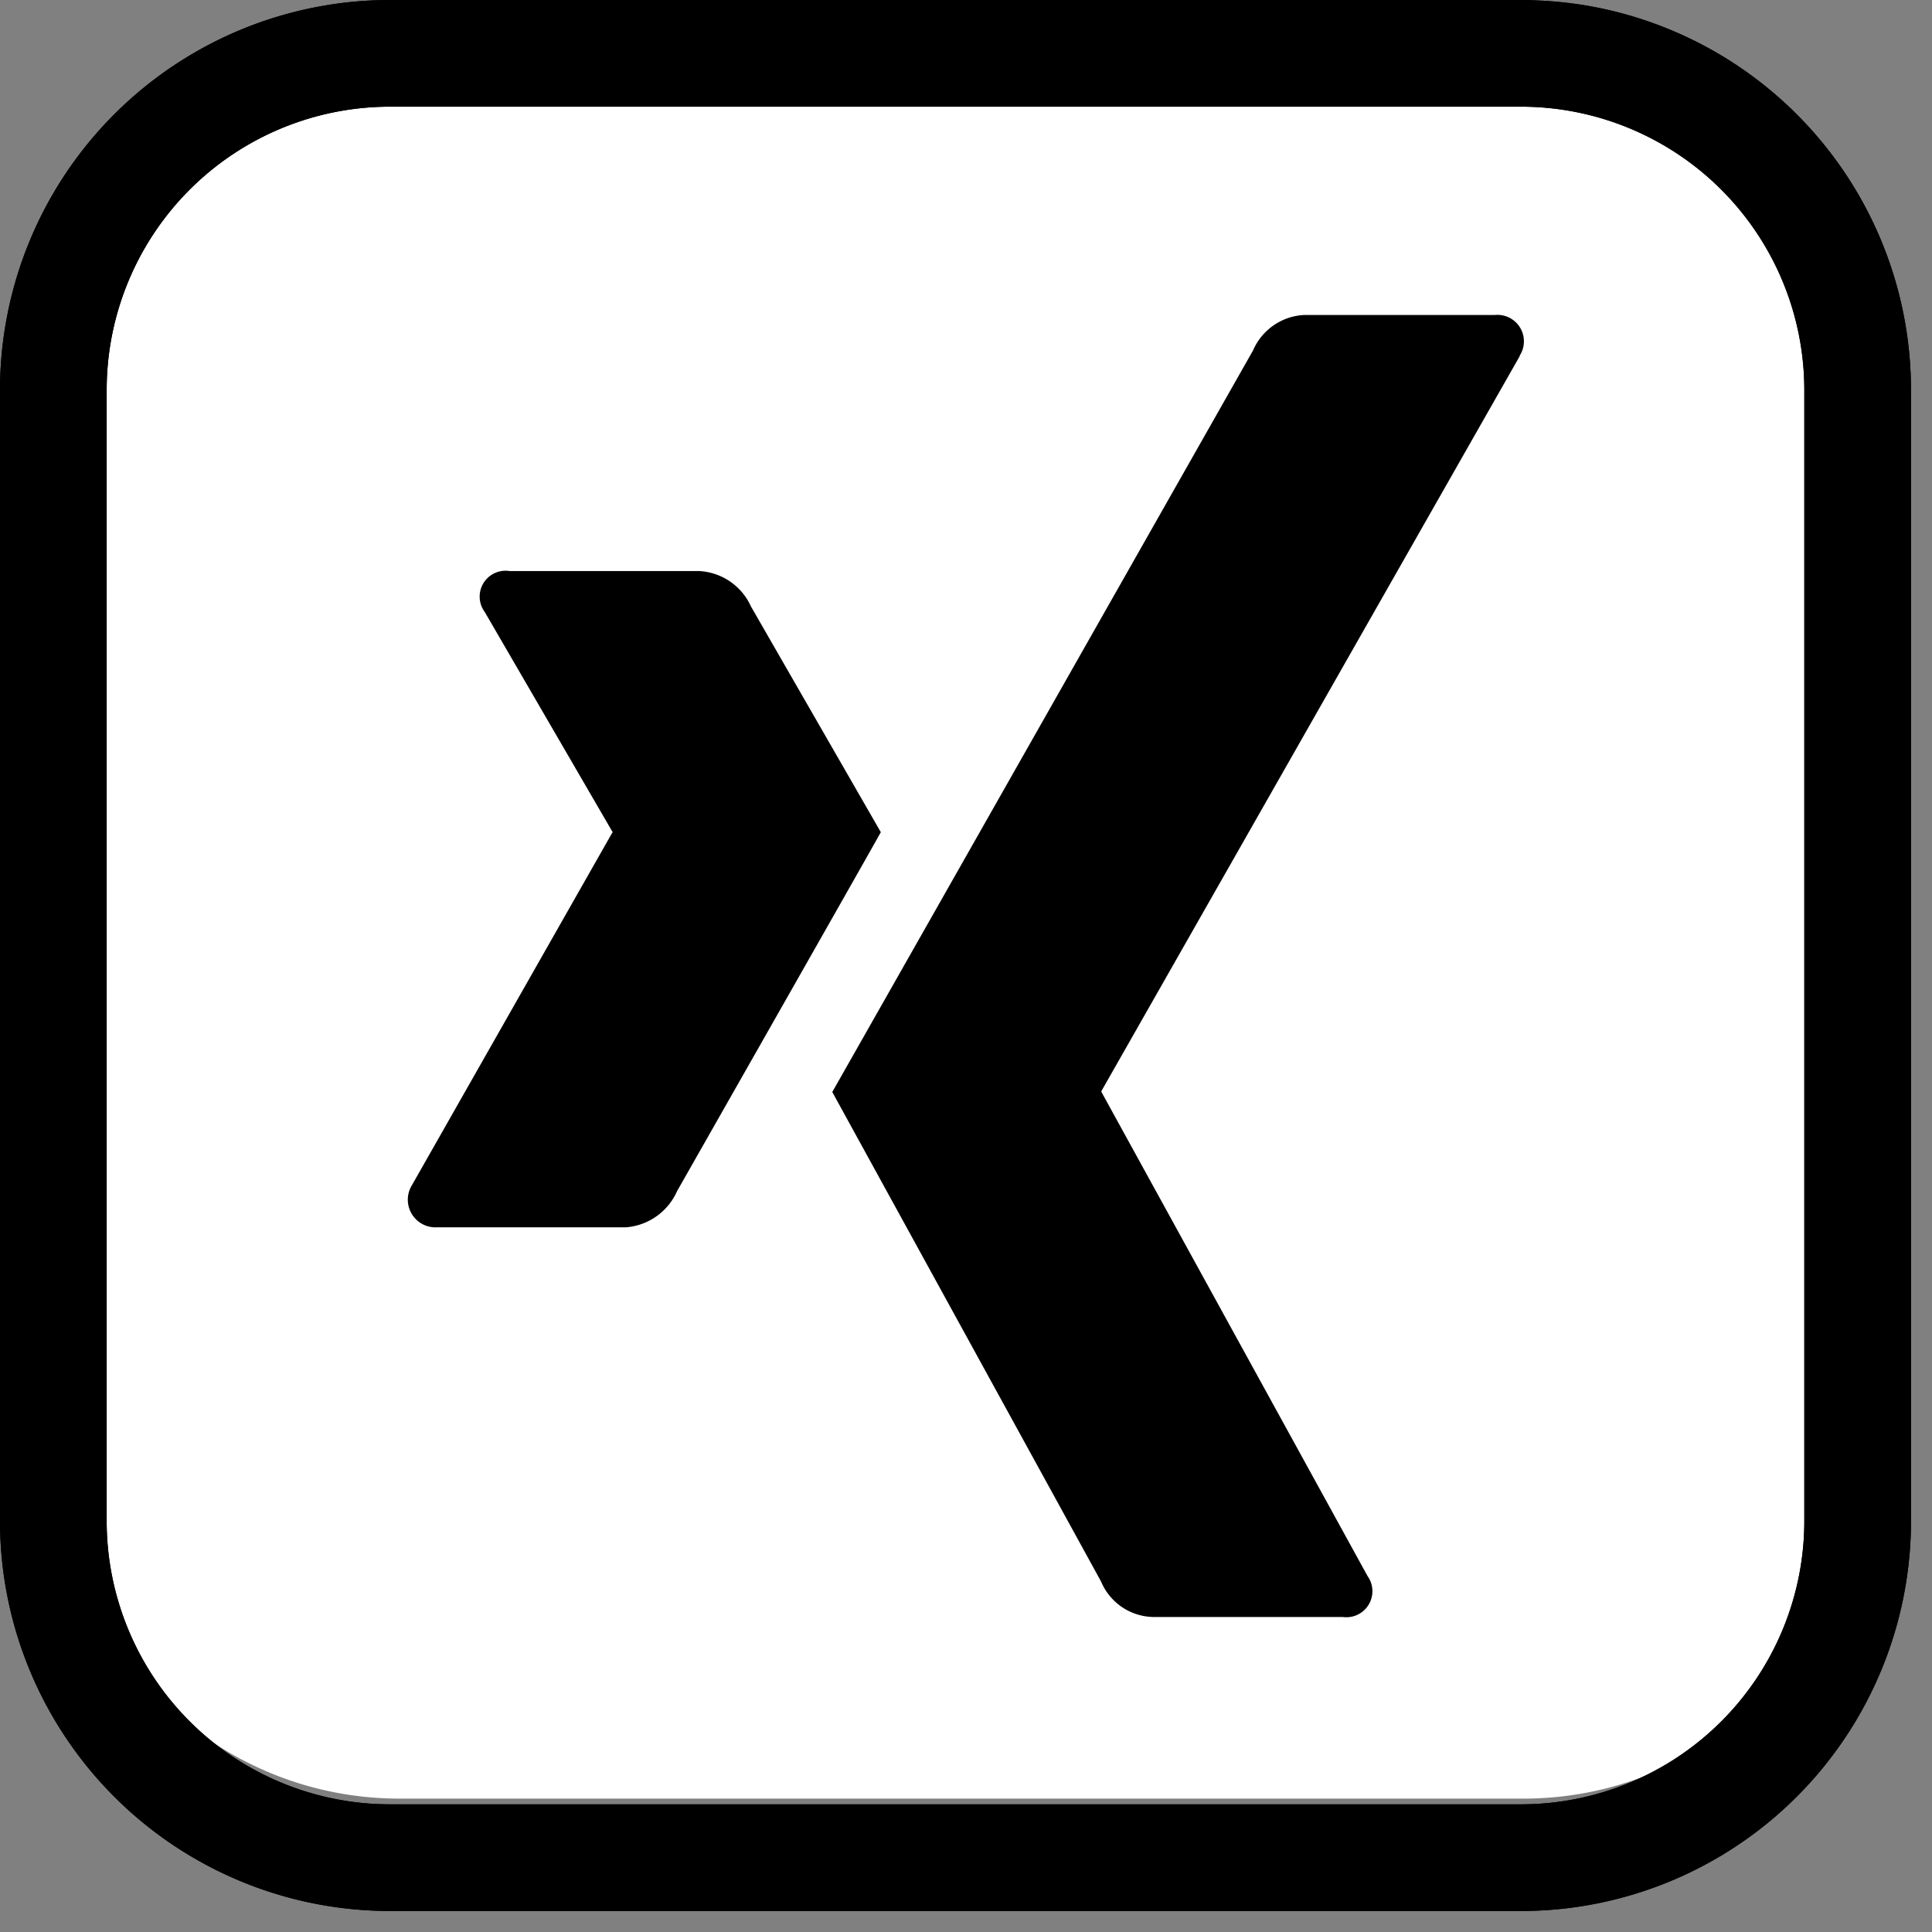 <svg id="Komponente_16_1" data-name="Komponente 16 – 1" xmlns="http://www.w3.org/2000/svg" xmlns:xlink="http://www.w3.org/1999/xlink" width="23" height="23" viewBox="0 0 23 23">
  <rect x="0" y="0" width="23" height="23" fill="#808080" stroke="none"/>
  <defs>
    <clipPath id="clip-path">
      <rect id="Rechteck_644" data-name="Rechteck 644" width="23" height="23" fill="none"/>
    </clipPath>
  </defs>
  <g id="Komponente_21_12" data-name="Komponente 21 – 12">
    <path id="Pfad_205" data-name="Pfad 205" d="M4.015,0H17.4a4.015,4.015,0,0,1,4.015,4.015V17.4A4.015,4.015,0,0,1,17.4,21.412H4.015A4.015,4.015,0,0,1,0,17.4V4.015A4.015,4.015,0,0,1,4.015,0Z" transform="translate(0.739 0)" fill="#fff"/>
    <g id="Gruppe_383" data-name="Gruppe 383">
      <g id="Gruppe_378" data-name="Gruppe 378" clip-path="url(#clip-path)">
        <path id="Pfad_176" data-name="Pfad 176" d="M18.11,22.75H4.64A4.645,4.645,0,0,1,0,18.11V4.64A4.645,4.645,0,0,1,4.64,0H18.11a4.645,4.645,0,0,1,4.64,4.64V18.11a4.645,4.645,0,0,1-4.64,4.64M4.64,1.27A3.373,3.373,0,0,0,1.27,4.64V18.11a3.373,3.373,0,0,0,3.37,3.37H18.11a3.373,3.373,0,0,0,3.37-3.37V4.64a3.374,3.374,0,0,0-3.37-3.37Z" transform="translate(0 0)"/>
        <g id="_x33_89-xing" transform="translate(-55.056 4.749)">
          <g id="Gruppe_480" data-name="Gruppe 480" transform="translate(58.915 26.001)">
            <path id="Pfad_3219" data-name="Pfad 3219" d="M64.542,119.748q-.093.171-2.425,4.272a.727.727,0,0,1-.612.432H59.253a.329.329,0,0,1-.294-.5l2.387-4.2c.007,0,.007,0,0-.01l-1.519-2.615a.308.308,0,0,1,.294-.488h2.252a.717.717,0,0,1,.623.422Z" transform="translate(-58.915 -113.591)" fill="#005a5f"/>
            <path id="Pfad_3220" data-name="Pfad 3220" d="M217.049,26.489l-4.981,8.751v.01l3.168,5.763a.31.31,0,0,1-.294.488h-2.255a.688.688,0,0,1-.623-.422l-3.2-5.828q.171-.3,5.009-8.828a.7.7,0,0,1,.605-.422h2.273a.315.315,0,0,1,.294.488Z" transform="translate(-203.815 -26.001)" fill="#d4d600"/>
          </g>
        </g>
      </g>
    </g>
    <g id="Gruppe_384" data-name="Gruppe 384">
      <g id="Gruppe_378-2" data-name="Gruppe 378" clip-path="url(#clip-path)">
        <path id="Pfad_176-2" data-name="Pfad 176" d="M18.11,22.75H4.64A4.645,4.645,0,0,1,0,18.11V4.64A4.645,4.645,0,0,1,4.64,0H18.11a4.645,4.645,0,0,1,4.64,4.64V18.11a4.645,4.645,0,0,1-4.64,4.64M4.64,1.27A3.373,3.373,0,0,0,1.27,4.64V18.11a3.373,3.373,0,0,0,3.37,3.37H18.11a3.373,3.373,0,0,0,3.37-3.37V4.64a3.374,3.374,0,0,0-3.37-3.37Z" transform="translate(0 0)"/>
      </g>
    </g>
  </g>
  <g id="_x33_89-xing-2" data-name="_x33_89-xing" transform="translate(-54.056 -22.251)">
    <g id="Gruppe_480-2" data-name="Gruppe 480" transform="translate(58.915 26.001)">
      <path id="Pfad_3219-2" data-name="Pfad 3219" d="M64.542,119.748q-.093.171-2.425,4.272a.727.727,0,0,1-.612.432H59.253a.329.329,0,0,1-.294-.5l2.387-4.2c.007,0,.007,0,0-.01l-1.519-2.615a.308.308,0,0,1,.294-.488h2.252a.717.717,0,0,1,.623.422Z" transform="translate(-58.915 -113.591)"/>
      <path id="Pfad_3220-2" data-name="Pfad 3220" d="M217.049,26.489l-4.981,8.751v.01l3.168,5.763a.31.31,0,0,1-.294.488h-2.255a.688.688,0,0,1-.623-.422l-3.2-5.828q.171-.3,5.009-8.828a.7.7,0,0,1,.605-.422h2.273a.315.315,0,0,1,.294.488Z" transform="translate(-203.815 -26.001)"/>
    </g>
  </g>
</svg>

